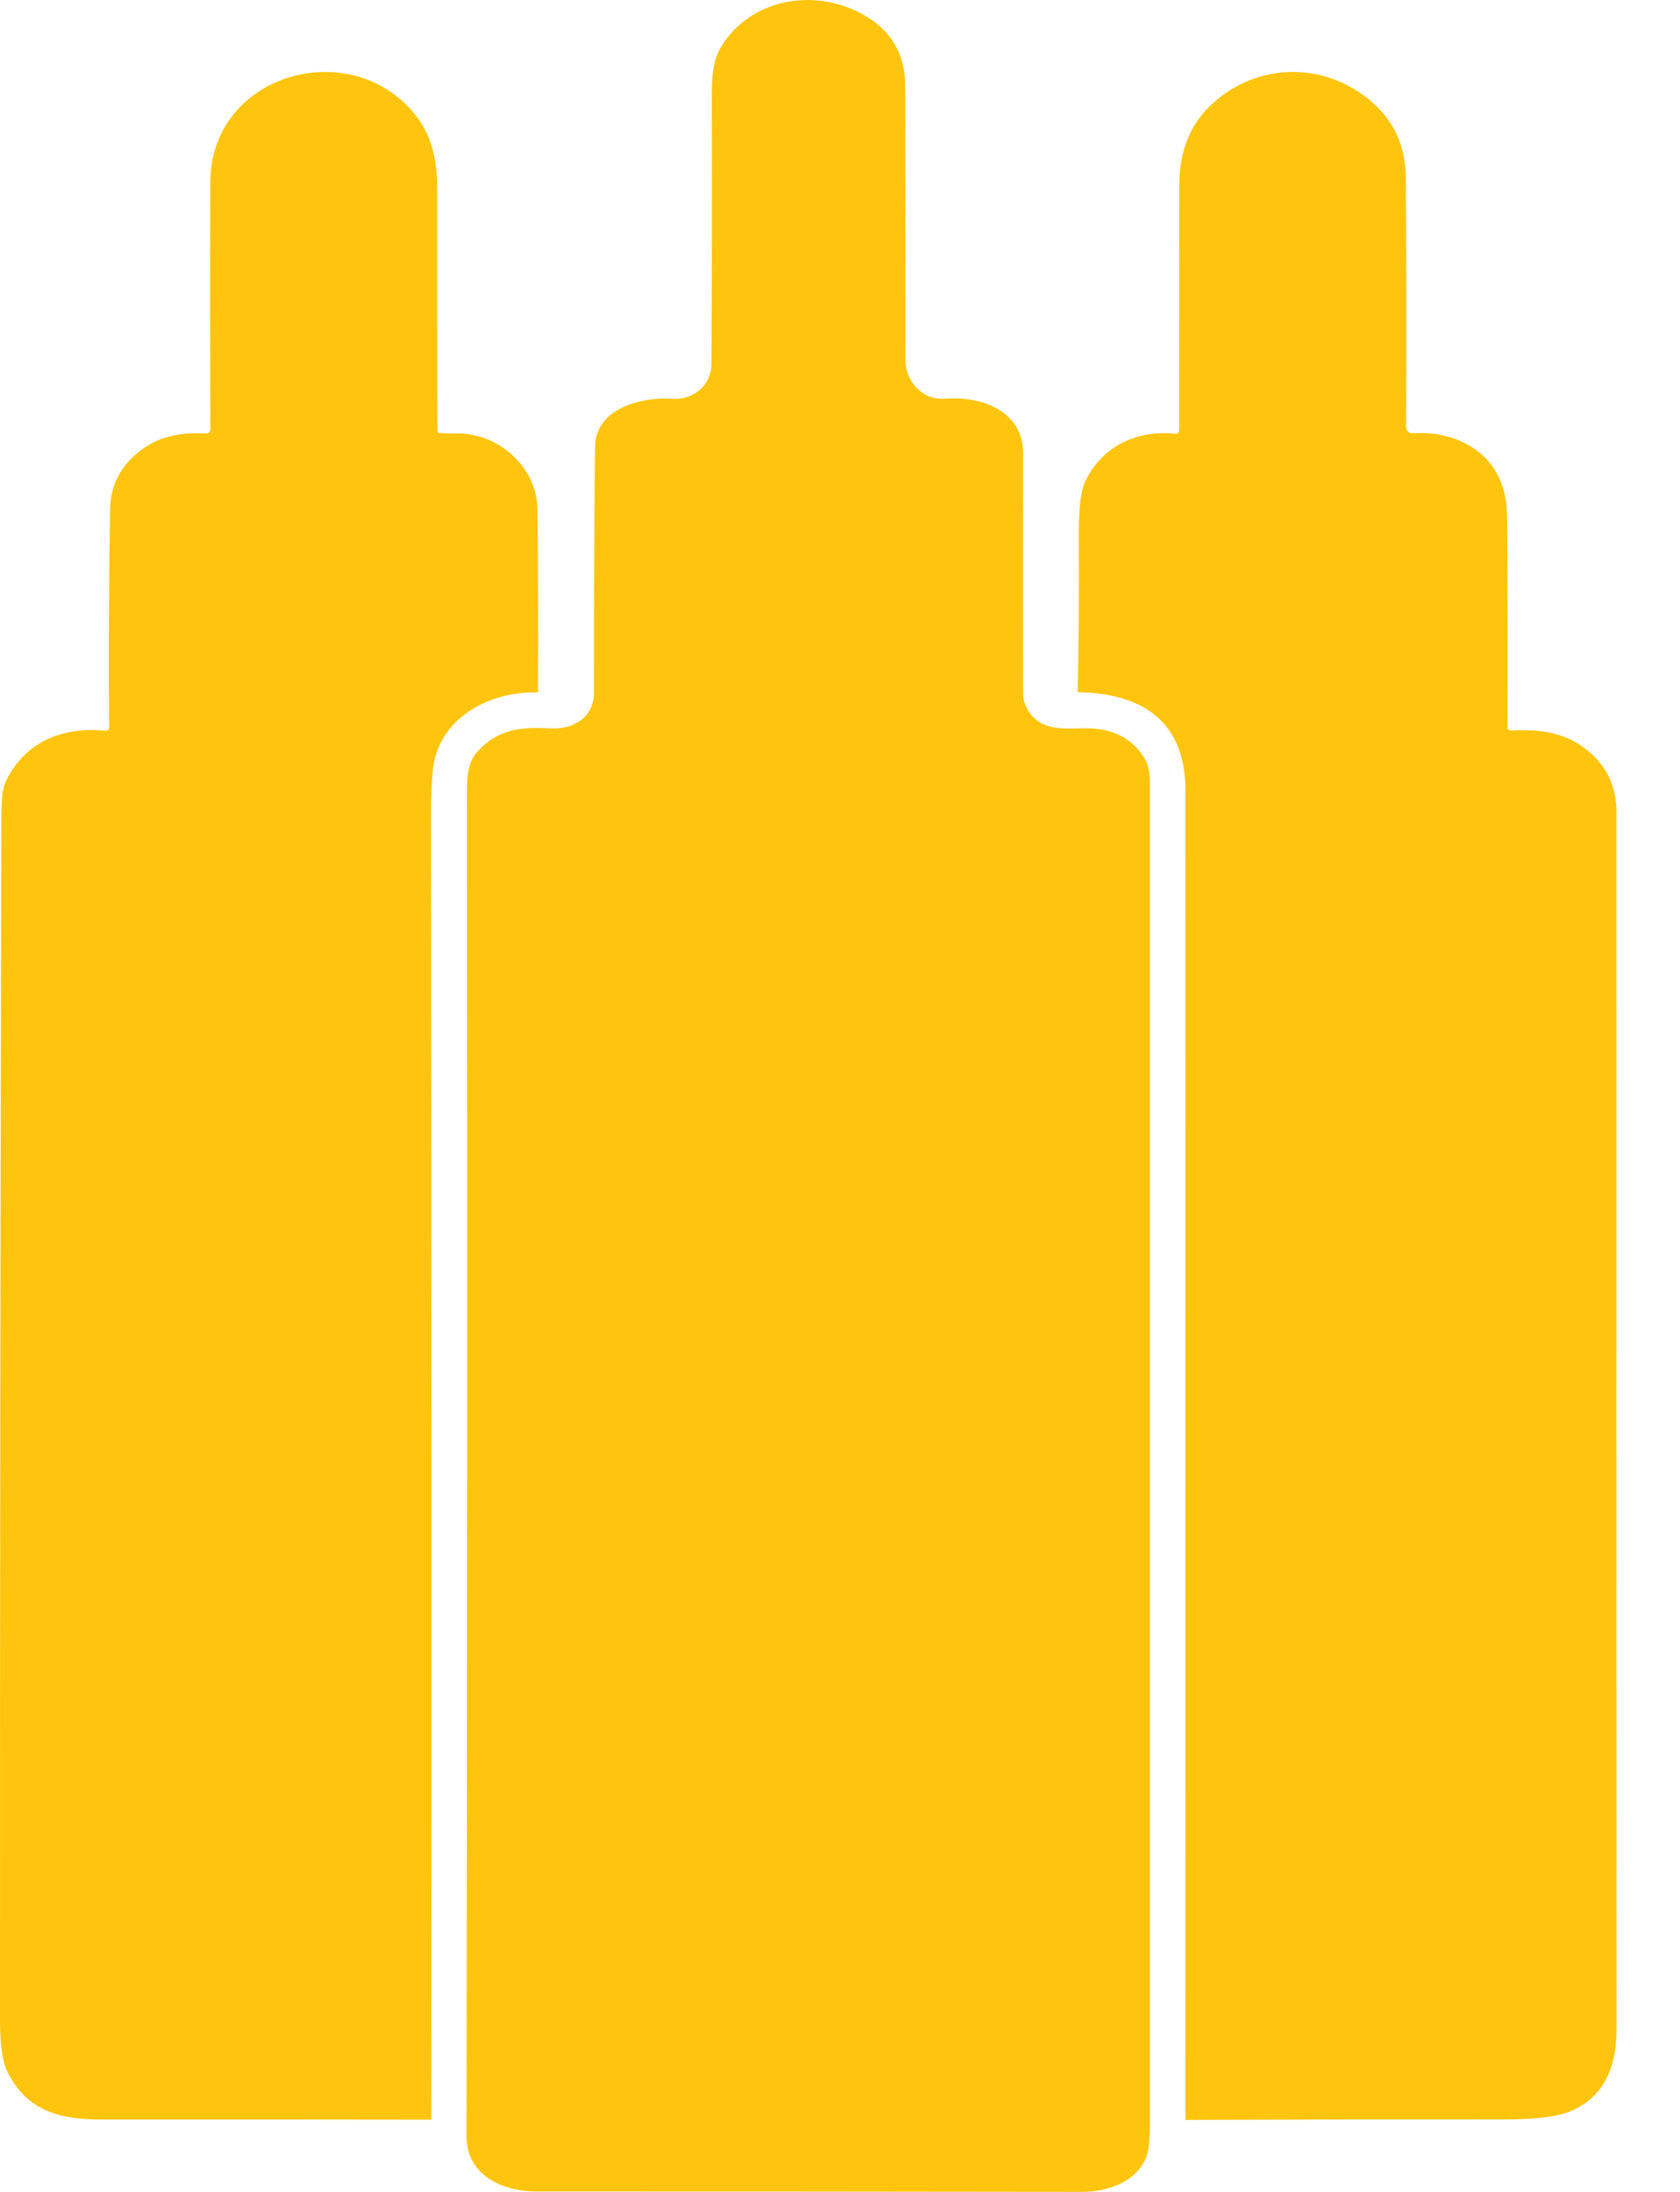 <svg width="23" height="30" viewBox="0 0 23 30" fill="none" xmlns="http://www.w3.org/2000/svg">
<path d="M11.788 0.184C12.19 0.398 12.391 0.727 12.392 1.171C12.395 2.379 12.396 3.627 12.394 4.916C12.394 5.217 12.624 5.48 12.935 5.457C13.437 5.417 14.007 5.624 14.007 6.202C14.005 7.385 14.005 8.482 14.007 9.491C14.007 9.676 14.134 9.85 14.299 9.919C14.516 10.009 14.774 9.949 15.008 9.975C15.303 10.007 15.523 10.14 15.667 10.376C15.718 10.46 15.743 10.568 15.743 10.701C15.743 16.826 15.743 22.953 15.743 29.079C15.742 29.29 15.727 29.435 15.696 29.516C15.565 29.863 15.158 30.001 14.816 30C12.294 29.996 9.802 29.995 7.34 29.995C6.885 29.995 6.386 29.773 6.387 29.241C6.396 23.413 6.398 17.263 6.393 10.791C6.393 10.615 6.412 10.42 6.538 10.284C6.832 9.966 7.148 9.949 7.543 9.969C7.853 9.985 8.132 9.815 8.132 9.475C8.131 8.245 8.136 7.125 8.146 6.118C8.152 5.589 8.78 5.429 9.196 5.458C9.49 5.479 9.738 5.278 9.74 4.976C9.746 3.786 9.748 2.578 9.745 1.352C9.744 1.101 9.746 0.838 9.881 0.625C10.285 -0.015 11.131 -0.166 11.788 0.184Z" fill="#FFC50E"/>
<path d="M7.365 9.477C6.688 9.458 5.98 9.837 5.922 10.573C5.908 10.75 5.901 10.92 5.901 11.083C5.907 17.058 5.908 23.035 5.905 29.012C4.395 29.01 2.892 29.009 1.395 29.01C0.831 29.01 0.372 28.902 0.101 28.355C0.034 28.219 0.001 27.984 0 27.649C-0.001 21.928 0.005 16.436 0.019 11.173C0.019 11.098 0.022 11.007 0.03 10.899C0.036 10.816 0.058 10.736 0.096 10.661C0.358 10.148 0.867 9.943 1.439 10.001C1.475 10.004 1.494 9.988 1.494 9.951C1.486 9.015 1.49 8.02 1.507 6.967C1.512 6.66 1.636 6.405 1.879 6.202C2.165 5.962 2.468 5.917 2.827 5.933C2.834 5.933 2.84 5.932 2.847 5.929C2.853 5.927 2.859 5.923 2.864 5.918C2.869 5.914 2.873 5.908 2.876 5.902C2.879 5.895 2.88 5.888 2.88 5.882C2.876 4.812 2.875 3.683 2.879 2.495C2.883 0.988 4.85 0.451 5.72 1.617C5.898 1.854 5.986 2.175 5.986 2.578C5.986 3.695 5.986 4.801 5.988 5.898C5.988 5.916 5.997 5.926 6.016 5.927C6.102 5.931 6.189 5.933 6.276 5.933C6.828 5.933 7.35 6.397 7.357 6.962C7.368 7.797 7.37 8.636 7.365 9.477Z" fill="#FFC50E"/>
<path d="M16.23 29.015C16.228 22.967 16.228 16.907 16.23 10.834C16.23 9.948 15.738 9.494 14.754 9.473C14.769 8.759 14.774 8.043 14.769 7.325C14.767 6.966 14.795 6.722 14.855 6.594C15.083 6.108 15.562 5.882 16.088 5.937C16.096 5.938 16.102 5.937 16.109 5.935C16.116 5.933 16.122 5.93 16.127 5.925C16.132 5.92 16.136 5.915 16.139 5.909C16.142 5.902 16.143 5.895 16.143 5.889C16.143 4.773 16.143 3.658 16.144 2.541C16.145 2.089 16.282 1.729 16.555 1.46C17.209 0.819 18.204 0.834 18.849 1.458C19.111 1.714 19.244 2.041 19.247 2.442C19.254 3.401 19.255 4.537 19.251 5.85C19.251 5.86 19.253 5.871 19.257 5.881C19.261 5.891 19.267 5.899 19.275 5.907C19.283 5.914 19.292 5.92 19.302 5.924C19.312 5.928 19.322 5.929 19.333 5.929C19.531 5.921 19.714 5.933 19.904 6.001C20.387 6.178 20.63 6.542 20.633 7.093C20.64 8.023 20.642 8.974 20.638 9.946C20.638 9.983 20.656 10 20.693 9.998C21.057 9.979 21.4 10.018 21.693 10.239C21.985 10.46 22.13 10.75 22.13 11.109C22.129 16.695 22.129 22.252 22.131 27.779C22.131 28.346 21.921 28.719 21.499 28.896C21.318 28.971 21.01 29.009 20.574 29.009C19.128 29.008 17.68 29.01 16.23 29.015Z" fill="#FFC50E"/>
</svg>
